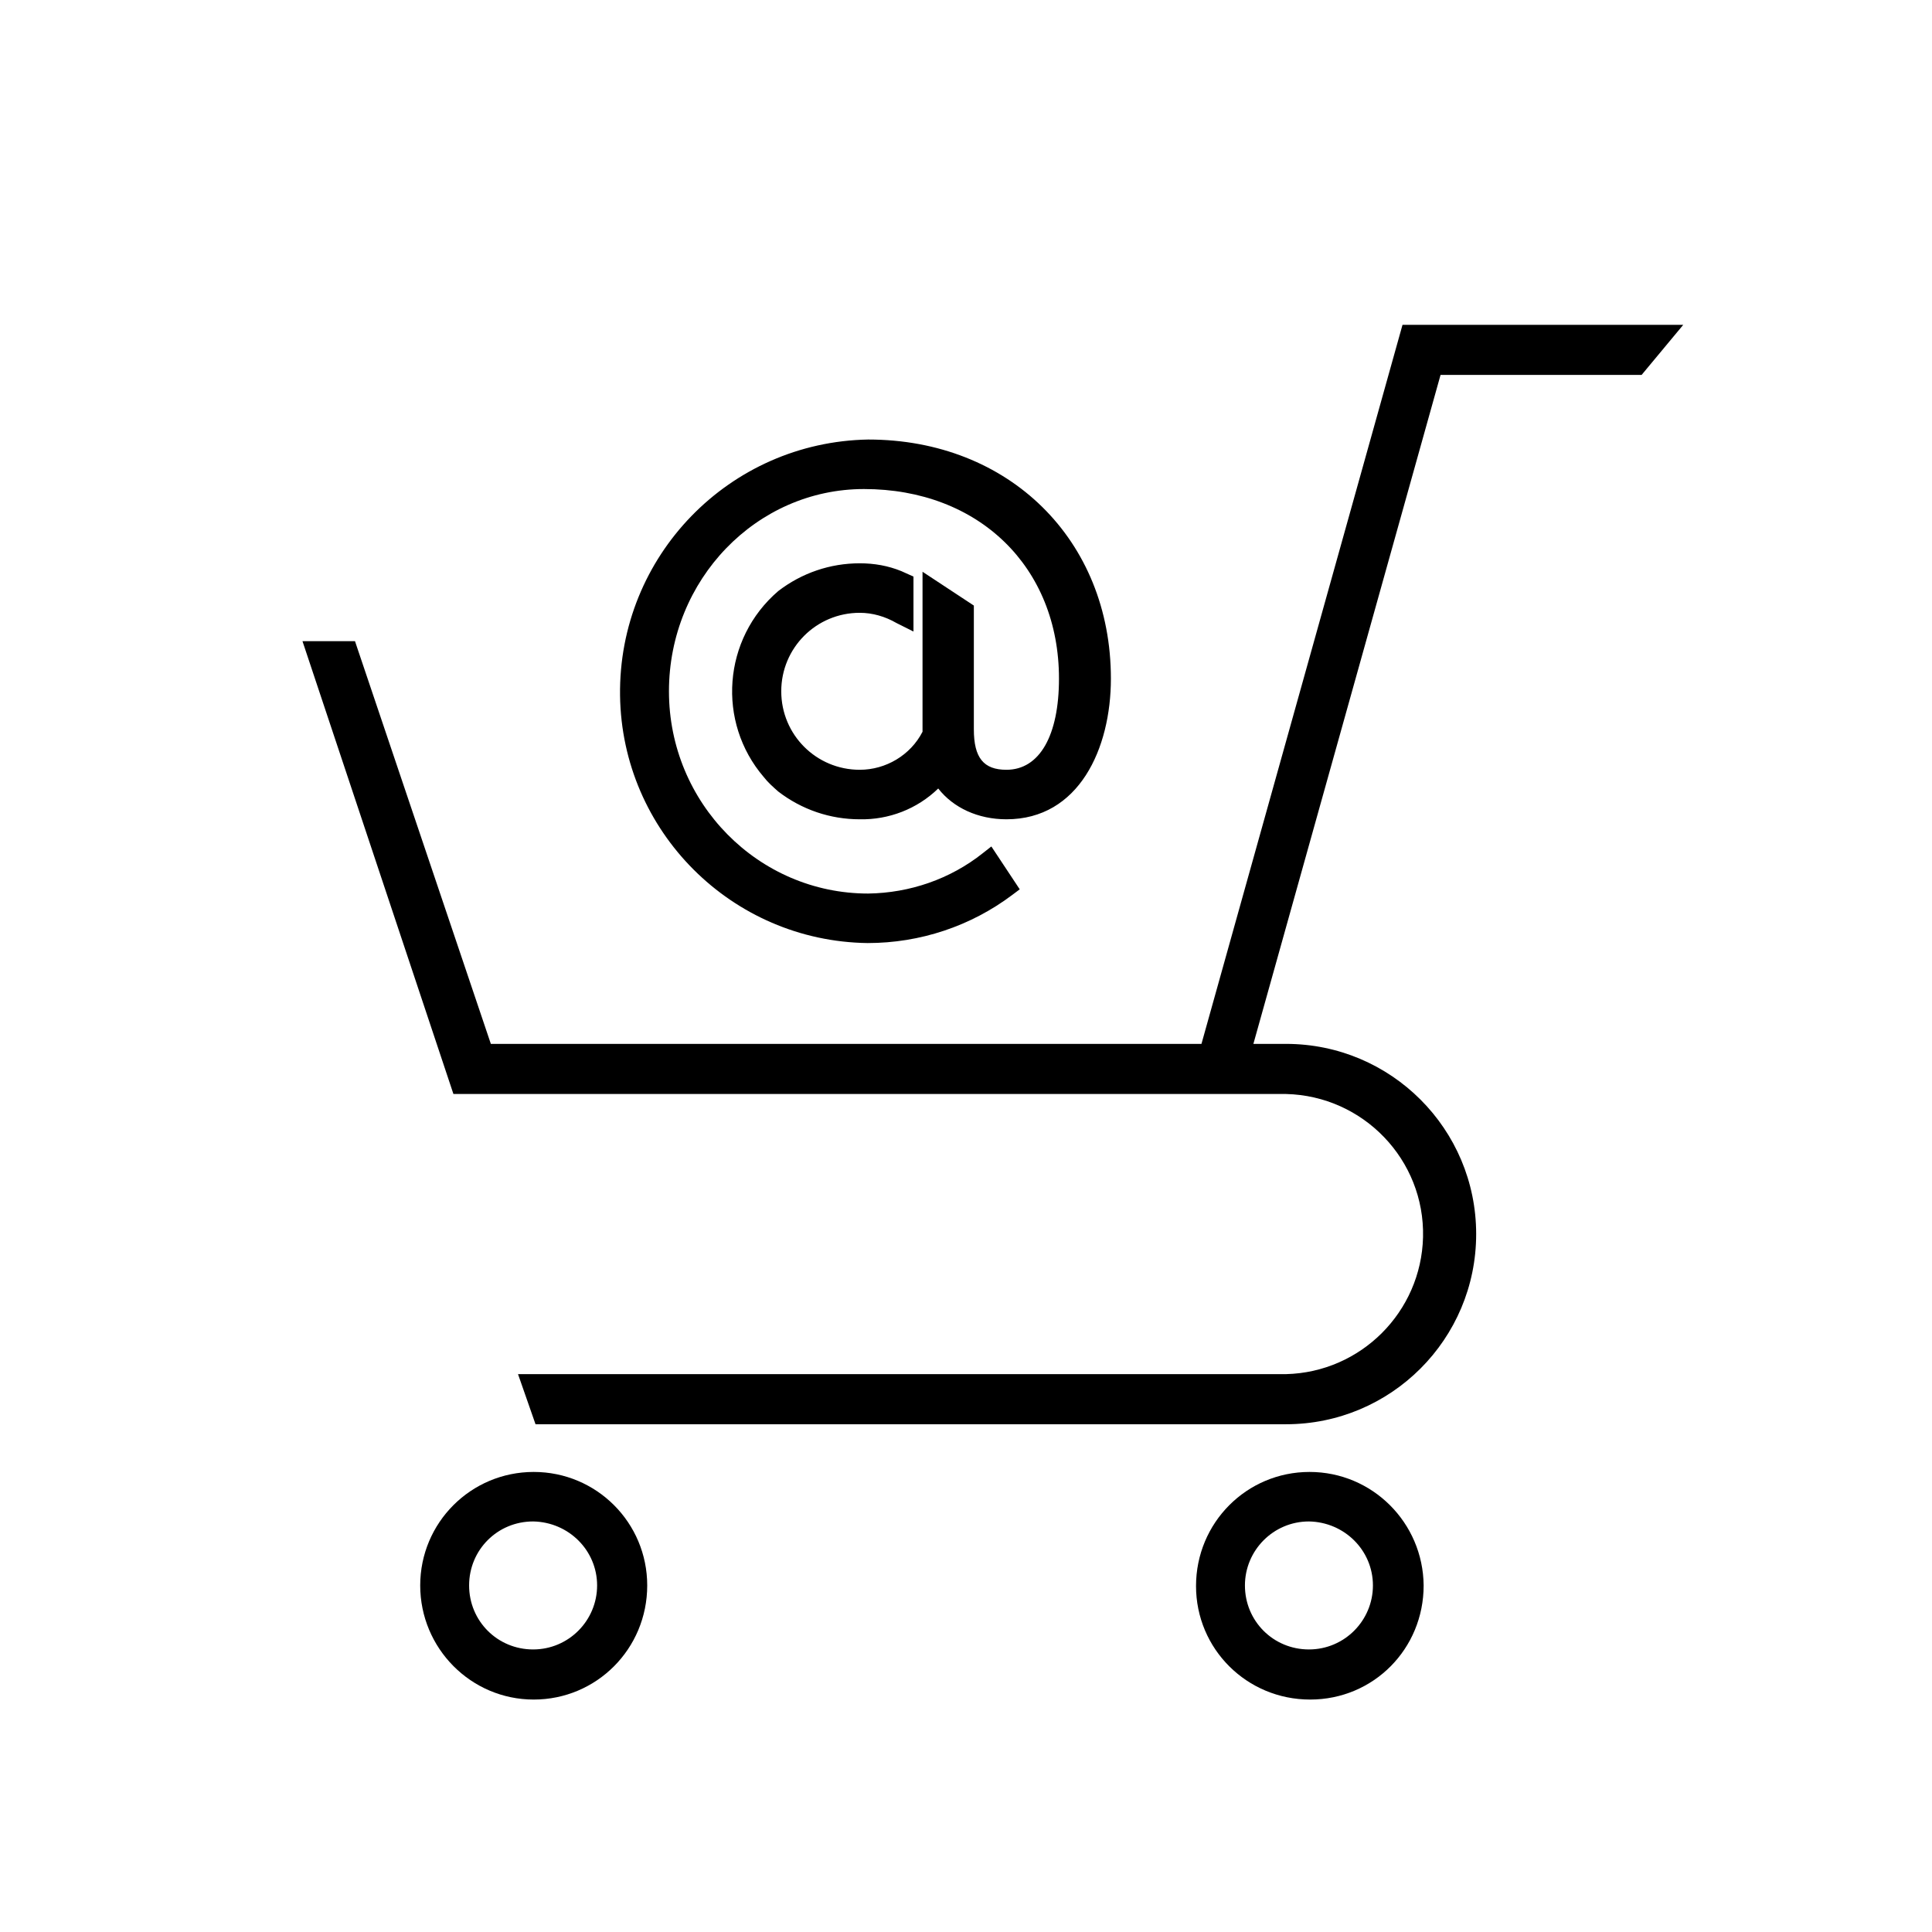 <?xml version="1.0" encoding="utf-8"?>
<!-- Generator: Adobe Illustrator 27.9.0, SVG Export Plug-In . SVG Version: 6.00 Build 0)  -->
<svg version="1.1" id="Layer_1" xmlns="http://www.w3.org/2000/svg" xmlns:xlink="http://www.w3.org/1999/xlink" x="0px" y="0px"
	 viewBox="0 0 320 320" style="enable-background:new 0 0 320 320;" xml:space="preserve">
<path d="M88.4,243.8c-10.4,0-18.8,8.4-18.8,18.8c0,10.4,8.4,18.9,18.8,18.9s18.8-8.4,18.8-18.9l0,0
	C107.2,252.2,98.8,243.8,88.4,243.8z M98.9,262.6c0,5.8-4.7,10.6-10.6,10.6s-10.6-4.7-10.6-10.6S82.4,252,88.3,252l0,0
	C94.2,252.1,98.9,256.8,98.9,262.6z"/>
<path d="M216.9,243.8c-10.4,0-18.8,8.4-18.8,18.9c0,10.4,8.4,18.8,18.9,18.8s18.8-8.4,18.8-18.9l0,0
	C235.7,252.2,227.3,243.8,216.9,243.8z M227.4,262.6c0,5.8-4.7,10.6-10.6,10.6s-10.6-4.7-10.6-10.6c0-5.8,4.7-10.6,10.6-10.6l0,0
	C222.7,252.1,227.4,256.8,227.4,262.6z"/>
<path d="M271.9,62.1l6.9-8.3h-46.5L199,172.9H81.3l-22.2-65.8l-0.3-0.9h-8.7l24.7,74.1l0.3,0.9H213c12.8,0.3,23,10.9,22.7,23.7
	c-0.3,12.4-10.3,22.4-22.7,22.7H85.8l2.9,8.3H213c17.4,0,31.5-14.1,31.5-31.5s-14.1-31.5-31.5-31.5h-5.4l31-110.8L271.9,62.1z"/>
<path d="M143.7,156.2c8.7,0,17.1-2.8,24-8l1.2-0.9l-4.7-7.1l-1.4,1.1c-5.4,4.3-12.1,6.6-19,6.7c-18.2,0-33-15-33-33.5
	S125.3,81,143.1,81c19,0,32.3,12.9,32.3,31.4c0,9.4-3.2,15.1-8.7,15.1c-3.8,0-5.4-2-5.4-6.7v-20.5l-8.5-5.6v26.5
	c-2,3.9-6.1,6.3-10.4,6.3c-7.2,0-13-5.8-13-13s5.8-13,13-13c2.1,0,4.2,0.6,6.1,1.7l2.8,1.4v-9.1l-2-0.9c-2.2-0.9-4.5-1.3-6.9-1.3
	c-4.9,0-9.6,1.6-13.5,4.6c-9.2,7.9-10.2,21.7-2.4,30.8c0.7,0.9,1.5,1.6,2.4,2.4c3.9,3,8.6,4.6,13.5,4.6c4.8,0.1,9.5-1.7,13-5.1
	c2.5,3.2,6.6,5.1,11.3,5.1c12,0,17.3-11.7,17.3-23.3c0-23-16.9-39.6-40.2-39.6c-23,0.4-41.4,19.3-41.1,42.4
	C103,137.7,121.2,155.9,143.7,156.2L143.7,156.2z"/>
</svg>

